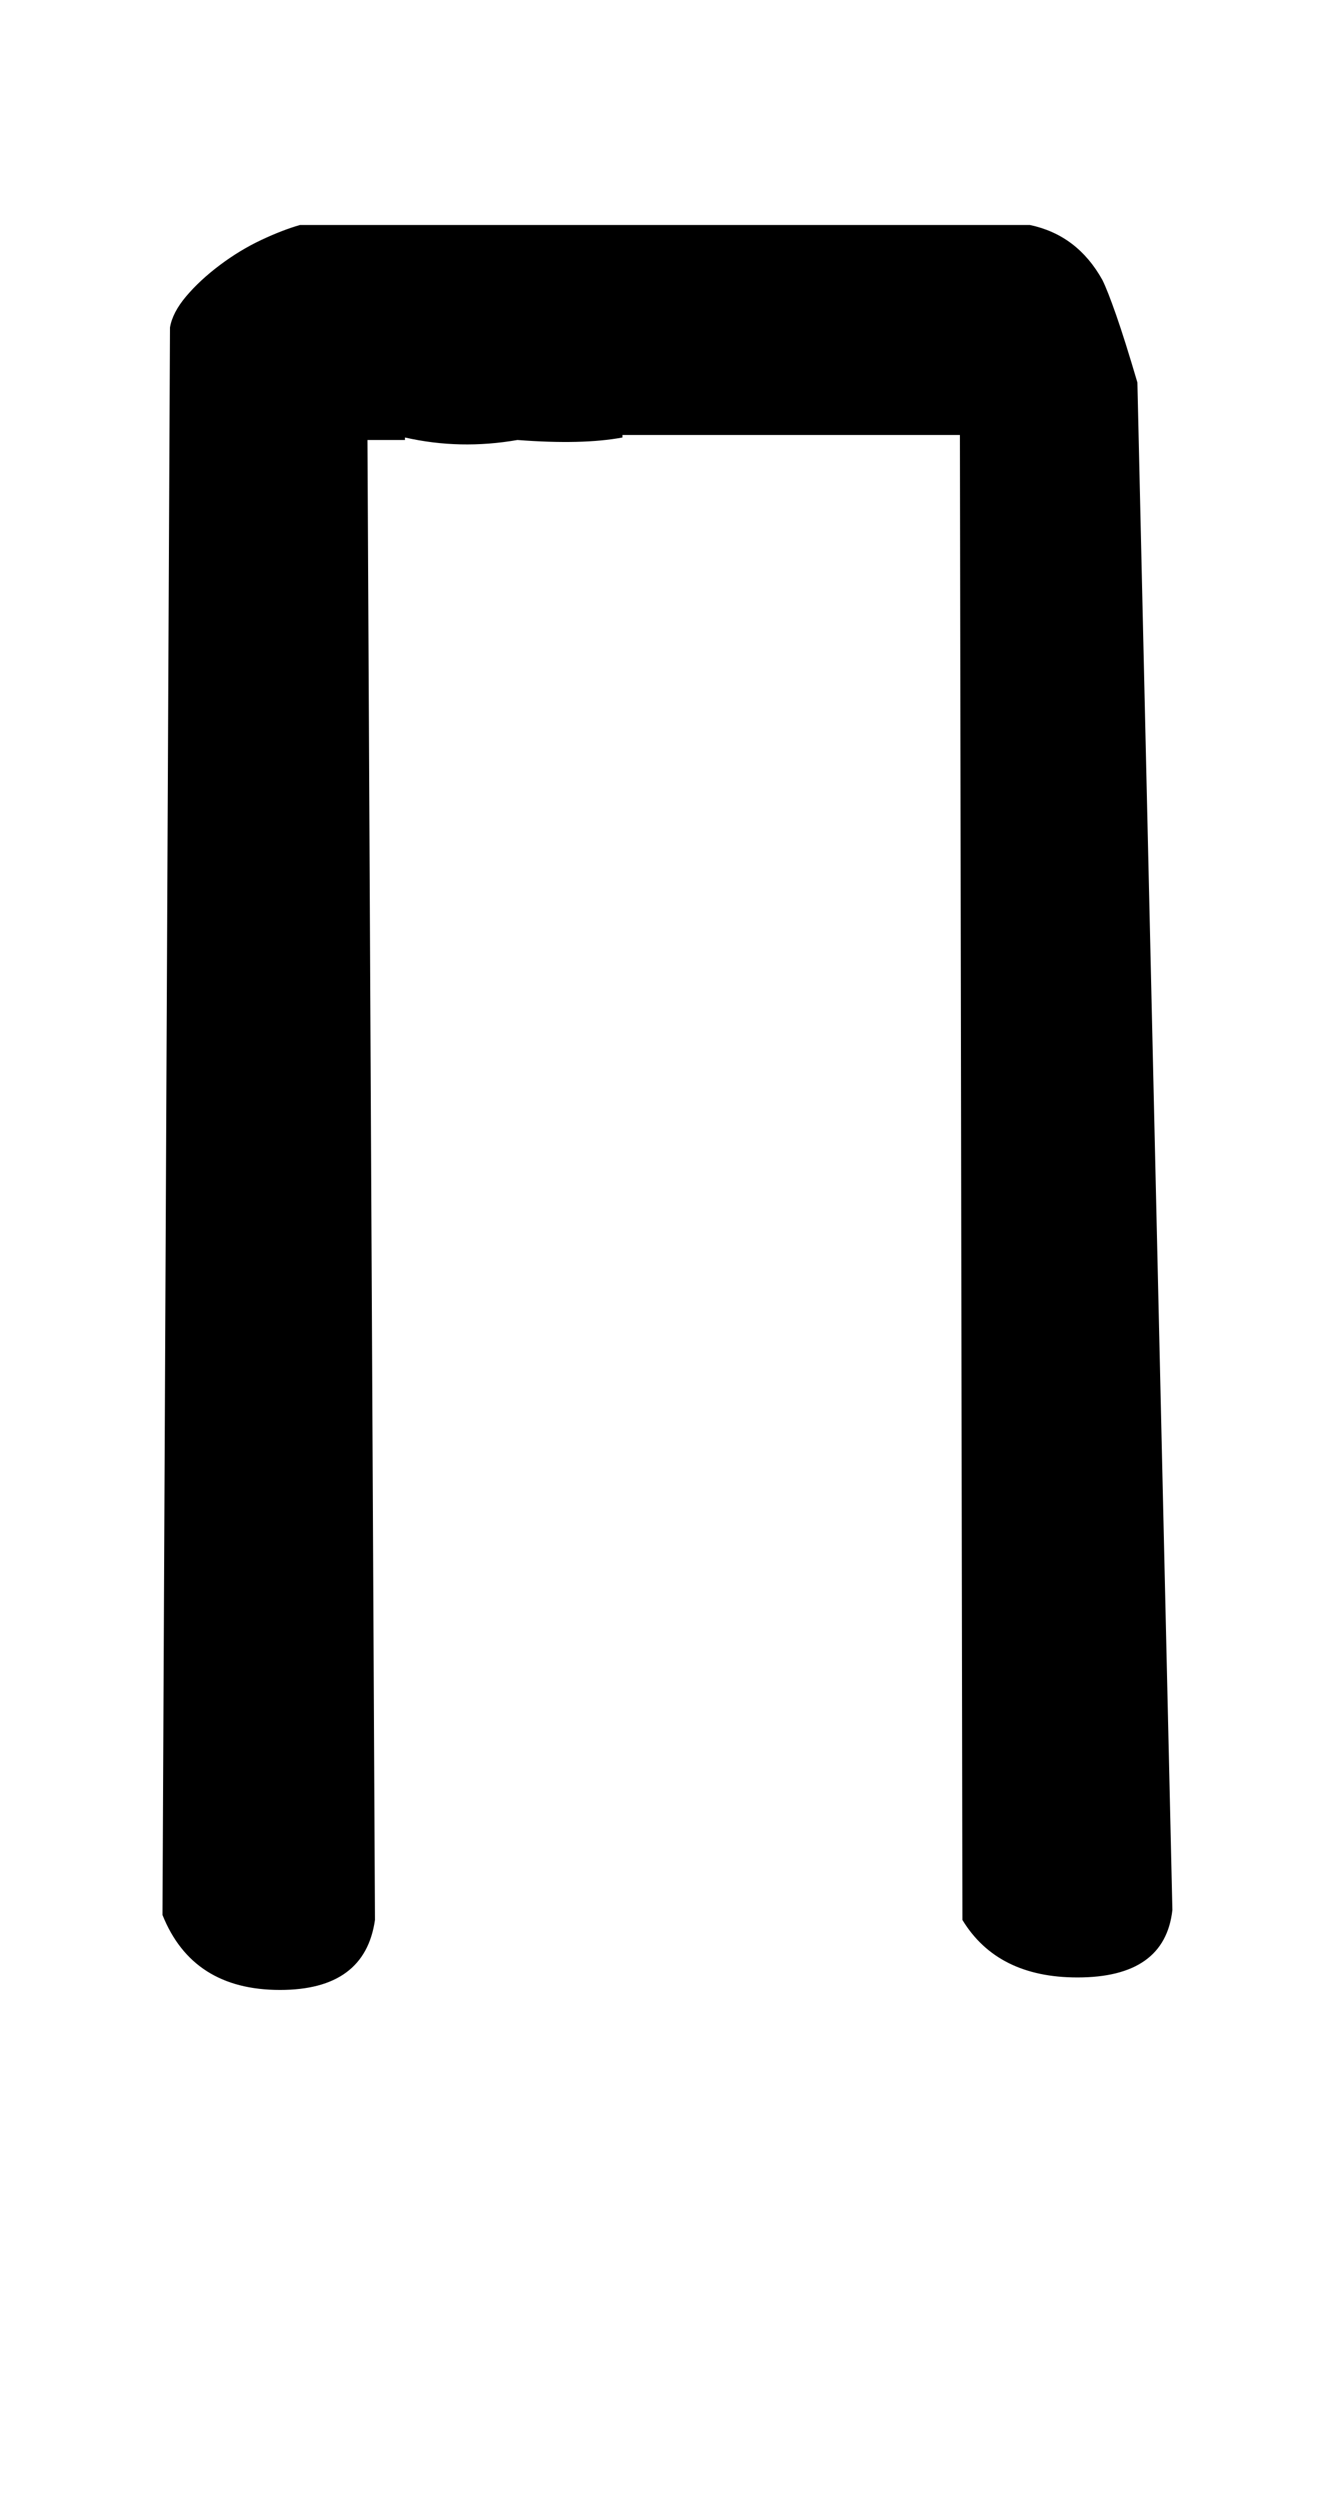<!-- Generated by IcoMoon.io -->
<svg version="1.1" xmlns="http://www.w3.org/2000/svg" width="17" height="32" viewBox="0 0 17 32">
<title>Aring</title>
<path d="M4.8 24.576q-0.128 0.896-1.216 0.896-1.12 0-1.504-0.96l0.096-20.32q0.032-0.192 0.208-0.4t0.432-0.4 0.528-0.32 0.496-0.192h9.344q0.608 0.128 0.928 0.704 0.064 0.128 0.176 0.448t0.272 0.864l0.448 19.552q-0.096 0.864-1.216 0.864-1.024 0-1.472-0.736l-0.032-19.008h-4.32v0.032q-0.512 0.096-1.344 0.032-0.736 0.128-1.44-0.032v0.032h-0.48z"></path>
</svg>
